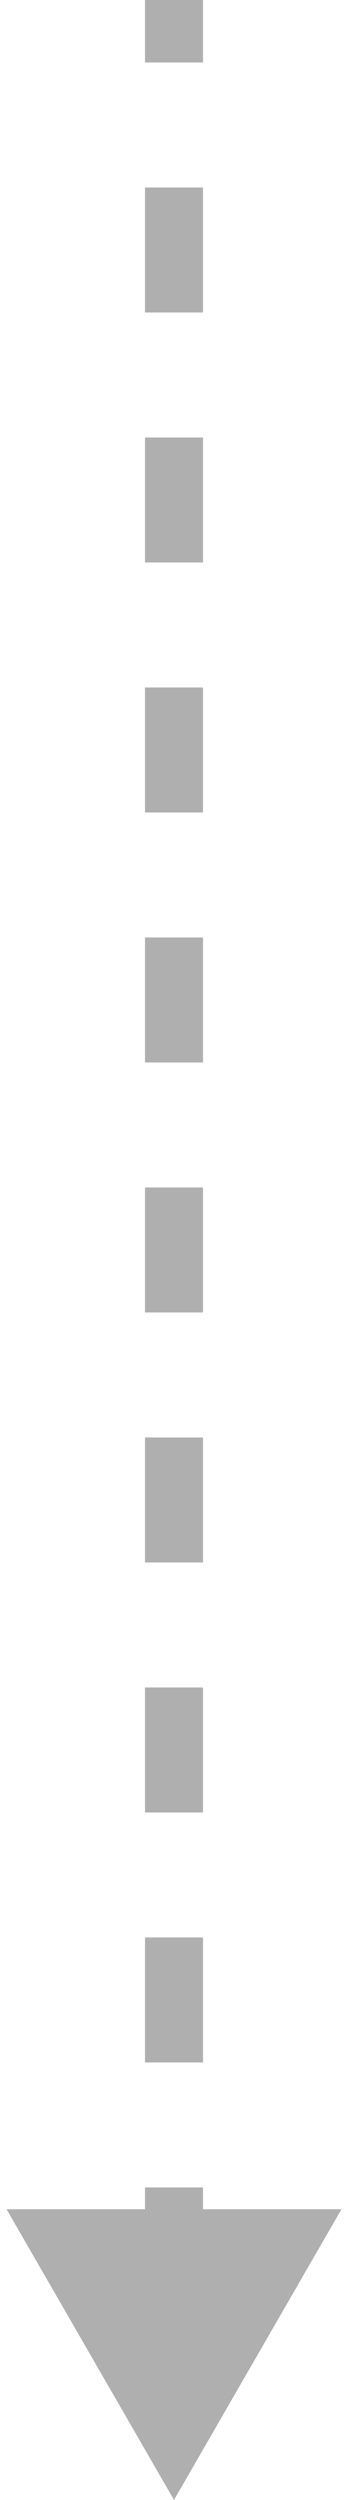 <svg width="6" height="43" viewBox="0 0 6 43" fill="none" xmlns="http://www.w3.org/2000/svg">
<path d="M3 43L5.887 38L0.113 38L3 43ZM2.5 2.18557e-08L2.5 1.075L3.5 1.075L3.5 -2.18557e-08L2.5 2.18557e-08ZM2.5 3.225L2.5 5.375L3.5 5.375L3.5 3.225L2.5 3.225ZM2.5 7.525L2.5 9.675L3.5 9.675L3.5 7.525L2.5 7.525ZM2.5 11.825L2.5 13.975L3.5 13.975L3.5 11.825L2.5 11.825ZM2.5 16.125L2.5 18.275L3.5 18.275L3.5 16.125L2.5 16.125ZM2.5 20.425L2.5 21.5L3.5 21.5L3.5 20.425L2.5 20.425ZM2.5 21.5L2.5 22.575L3.5 22.575L3.5 21.5L2.5 21.5ZM2.5 24.725L2.5 26.875L3.5 26.875L3.5 24.725L2.5 24.725ZM2.5 29.025L2.5 31.175L3.5 31.175L3.5 29.025L2.5 29.025ZM2.5 33.325L2.5 35.475L3.5 35.475L3.5 33.325L2.5 33.325ZM2.5 37.625L2.5 39.775L3.5 39.775L3.5 37.625L2.5 37.625Z" fill="#AFAFAF"/>
</svg>
